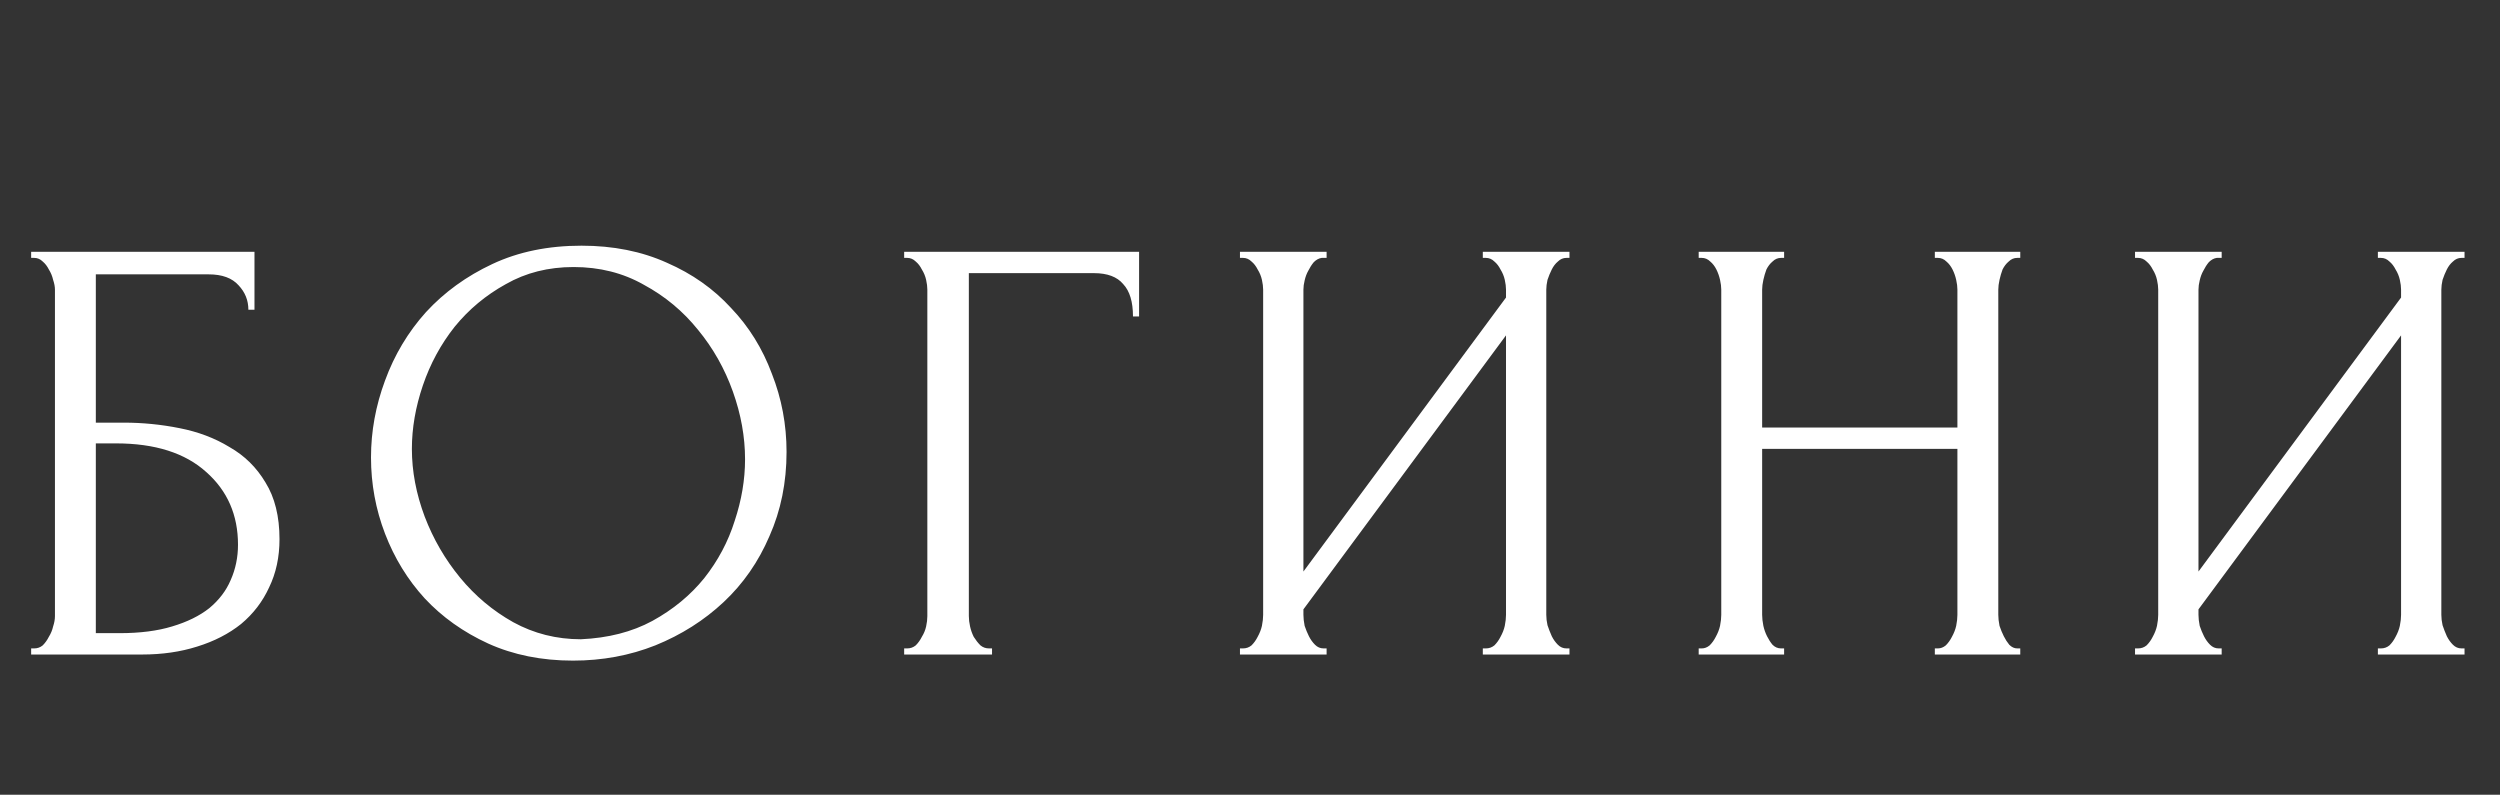 <?xml version="1.0" encoding="UTF-8"?> <svg xmlns="http://www.w3.org/2000/svg" width="324" height="103" viewBox="0 0 324 103" fill="none"><rect x="0" y="0" width="324" height="103" fill="#333333" stroke="none"/> <path d="M4.037 84.034H4.432C4.854 84.034 5.223 83.902 5.539 83.639C5.855 83.322 6.119 82.953 6.33 82.532C6.594 82.11 6.778 81.662 6.884 81.187C7.042 80.713 7.121 80.265 7.121 79.843V37.534C7.121 37.165 7.042 36.743 6.884 36.269C6.778 35.794 6.594 35.346 6.33 34.924C6.119 34.503 5.855 34.16 5.539 33.896C5.223 33.58 4.854 33.422 4.432 33.422H4.037V32.631H32.98V40.144H32.19C32.19 38.931 31.768 37.877 30.924 36.98C30.081 36.032 28.789 35.557 27.049 35.557H12.419V54.774H16.057C18.482 54.774 20.881 55.011 23.253 55.486C25.679 55.96 27.84 56.777 29.738 57.937C31.689 59.044 33.244 60.573 34.404 62.524C35.617 64.475 36.223 66.926 36.223 69.879C36.223 72.198 35.775 74.281 34.879 76.126C34.035 77.971 32.822 79.553 31.241 80.871C29.659 82.136 27.761 83.112 25.547 83.797C23.385 84.482 21.013 84.825 18.43 84.825H4.037V84.034ZM15.503 82.057C18.14 82.057 20.407 81.767 22.305 81.187C24.255 80.607 25.863 79.816 27.128 78.815C28.394 77.76 29.316 76.548 29.896 75.177C30.529 73.754 30.845 72.225 30.845 70.59C30.845 66.742 29.474 63.605 26.733 61.179C23.991 58.702 20.09 57.463 15.029 57.463H12.419V82.057H15.503ZM75.365 31.84C79.478 31.84 83.168 32.578 86.437 34.054C89.705 35.478 92.473 37.429 94.74 39.907C97.06 42.332 98.826 45.179 100.039 48.447C101.304 51.663 101.937 55.038 101.937 58.57C101.937 62.524 101.199 66.162 99.722 69.483C98.299 72.805 96.322 75.651 93.791 78.024C91.261 80.396 88.308 82.268 84.934 83.639C81.613 84.957 78.054 85.616 74.258 85.616C70.198 85.616 66.534 84.878 63.266 83.401C60.05 81.925 57.308 79.975 55.041 77.549C52.827 75.124 51.114 72.33 49.901 69.167C48.688 66.004 48.082 62.708 48.082 59.282C48.082 55.907 48.688 52.586 49.901 49.317C51.114 45.996 52.88 43.043 55.199 40.46C57.572 37.877 60.445 35.794 63.819 34.213C67.193 32.631 71.042 31.84 75.365 31.84ZM75.286 82.848C78.819 82.69 81.903 81.899 84.539 80.475C87.228 78.999 89.468 77.154 91.261 74.94C93.053 72.673 94.371 70.195 95.215 67.506C96.111 64.817 96.559 62.155 96.559 59.519C96.559 56.619 96.032 53.693 94.978 50.741C93.923 47.788 92.421 45.126 90.47 42.754C88.519 40.328 86.173 38.378 83.432 36.901C80.743 35.373 77.711 34.608 74.337 34.608C71.068 34.608 68.142 35.346 65.559 36.822C62.976 38.246 60.761 40.091 58.916 42.358C57.124 44.625 55.753 47.156 54.804 49.95C53.855 52.744 53.38 55.486 53.38 58.174C53.38 61.074 53.934 64 55.041 66.953C56.148 69.852 57.677 72.488 59.628 74.861C61.579 77.233 63.872 79.157 66.508 80.634C69.197 82.11 72.123 82.848 75.286 82.848ZM128.171 84.034H128.567V84.825H117.179V84.034H117.574C117.996 84.034 118.365 83.902 118.682 83.639C118.998 83.322 119.262 82.953 119.472 82.532C119.736 82.11 119.921 81.662 120.026 81.187C120.131 80.713 120.184 80.265 120.184 79.843V37.534C120.184 37.165 120.131 36.743 120.026 36.269C119.921 35.794 119.736 35.346 119.472 34.924C119.262 34.503 118.998 34.16 118.682 33.896C118.365 33.58 117.996 33.422 117.574 33.422H117.179V32.631H147.626V41.014H146.835C146.835 39.116 146.413 37.719 145.569 36.822C144.779 35.873 143.513 35.399 141.773 35.399H125.562V79.843C125.562 80.265 125.614 80.713 125.72 81.187C125.825 81.662 125.984 82.11 126.194 82.532C126.458 82.953 126.748 83.322 127.064 83.639C127.381 83.902 127.75 84.034 128.171 84.034ZM192.173 84.034H192.569C192.99 84.034 193.359 83.902 193.676 83.639C193.992 83.322 194.256 82.953 194.467 82.532C194.73 82.057 194.915 81.583 195.02 81.108C195.126 80.581 195.178 80.106 195.178 79.685V43.465L168.923 78.973V79.685C168.923 80.106 168.976 80.581 169.081 81.108C169.24 81.583 169.424 82.031 169.635 82.453C169.846 82.874 170.109 83.243 170.426 83.56C170.742 83.876 171.111 84.034 171.533 84.034H171.928V84.825H160.699V84.034H161.094C161.516 84.034 161.885 83.902 162.201 83.639C162.518 83.322 162.781 82.953 162.992 82.532C163.256 82.057 163.44 81.583 163.546 81.108C163.651 80.581 163.704 80.106 163.704 79.685V37.534C163.704 37.165 163.651 36.743 163.546 36.269C163.44 35.794 163.256 35.346 162.992 34.924C162.781 34.503 162.518 34.16 162.201 33.896C161.885 33.58 161.516 33.422 161.094 33.422H160.699V32.631H171.928V33.422H171.296C170.927 33.474 170.584 33.659 170.268 33.975C170.004 34.292 169.767 34.661 169.556 35.083C169.345 35.452 169.187 35.873 169.081 36.348C168.976 36.77 168.923 37.165 168.923 37.534V74.07L195.178 38.562V37.534C195.178 37.165 195.126 36.743 195.02 36.269C194.915 35.794 194.73 35.346 194.467 34.924C194.256 34.503 193.992 34.16 193.676 33.896C193.359 33.58 192.99 33.422 192.569 33.422H192.173V32.631H203.403V33.422H203.007C202.586 33.422 202.217 33.58 201.9 33.896C201.584 34.16 201.32 34.503 201.11 34.924C200.899 35.346 200.714 35.794 200.556 36.269C200.45 36.743 200.398 37.165 200.398 37.534V79.685C200.398 80.106 200.45 80.555 200.556 81.029C200.714 81.504 200.899 81.978 201.11 82.453C201.32 82.874 201.584 83.243 201.9 83.56C202.217 83.876 202.586 84.034 203.007 84.034H203.403V84.825H192.173V84.034ZM250.754 84.034H251.15C251.519 84.034 251.861 83.902 252.178 83.639C252.494 83.322 252.758 82.953 252.969 82.532C253.232 82.057 253.417 81.583 253.522 81.108C253.628 80.581 253.68 80.106 253.68 79.685V58.174H228.374V79.685C228.374 80.106 228.427 80.581 228.532 81.108C228.638 81.583 228.796 82.031 229.007 82.453C229.218 82.874 229.455 83.243 229.719 83.56C230.035 83.876 230.404 84.034 230.826 84.034H231.221V84.825H220.15V84.034H220.545C220.914 84.034 221.257 83.902 221.573 83.639C221.889 83.322 222.153 82.953 222.364 82.532C222.628 82.057 222.812 81.583 222.918 81.108C223.023 80.581 223.076 80.106 223.076 79.685V37.534C223.076 37.165 223.023 36.743 222.918 36.269C222.812 35.794 222.654 35.346 222.443 34.924C222.232 34.503 221.969 34.16 221.652 33.896C221.336 33.58 220.967 33.422 220.545 33.422H220.15V32.631H231.221V33.422H230.826C230.404 33.422 230.035 33.58 229.719 33.896C229.402 34.16 229.139 34.503 228.928 34.924C228.77 35.346 228.638 35.794 228.532 36.269C228.427 36.743 228.374 37.165 228.374 37.534V55.407H253.68V37.534C253.68 37.165 253.628 36.743 253.522 36.269C253.417 35.794 253.259 35.346 253.048 34.924C252.837 34.503 252.573 34.16 252.257 33.896C251.941 33.58 251.571 33.422 251.15 33.422H250.754V32.631H261.826V33.422H261.43C261.009 33.422 260.64 33.58 260.323 33.896C260.007 34.16 259.743 34.503 259.532 34.924C259.374 35.346 259.242 35.794 259.137 36.269C259.032 36.743 258.979 37.165 258.979 37.534V79.685C258.979 80.106 259.032 80.581 259.137 81.108C259.295 81.583 259.48 82.031 259.691 82.453C259.901 82.874 260.139 83.243 260.402 83.56C260.719 83.876 261.061 84.034 261.43 84.034H261.826V84.825H250.754V84.034ZM308.173 84.034H308.569C308.99 84.034 309.359 83.902 309.676 83.639C309.992 83.322 310.256 82.953 310.467 82.532C310.73 82.057 310.915 81.583 311.02 81.108C311.126 80.581 311.178 80.106 311.178 79.685V43.465L284.923 78.973V79.685C284.923 80.106 284.976 80.581 285.081 81.108C285.239 81.583 285.424 82.031 285.635 82.453C285.846 82.874 286.109 83.243 286.426 83.56C286.742 83.876 287.111 84.034 287.533 84.034H287.928V84.825H276.699V84.034H277.094C277.516 84.034 277.885 83.902 278.201 83.639C278.518 83.322 278.781 82.953 278.992 82.532C279.256 82.057 279.44 81.583 279.546 81.108C279.651 80.581 279.704 80.106 279.704 79.685V37.534C279.704 37.165 279.651 36.743 279.546 36.269C279.44 35.794 279.256 35.346 278.992 34.924C278.781 34.503 278.518 34.16 278.201 33.896C277.885 33.58 277.516 33.422 277.094 33.422H276.699V32.631H287.928V33.422H287.296C286.927 33.474 286.584 33.659 286.268 33.975C286.004 34.292 285.767 34.661 285.556 35.083C285.345 35.452 285.187 35.873 285.081 36.348C284.976 36.77 284.923 37.165 284.923 37.534V74.07L311.178 38.562V37.534C311.178 37.165 311.126 36.743 311.02 36.269C310.915 35.794 310.73 35.346 310.467 34.924C310.256 34.503 309.992 34.16 309.676 33.896C309.359 33.58 308.99 33.422 308.569 33.422H308.173V32.631H319.403V33.422H319.007C318.586 33.422 318.217 33.58 317.9 33.896C317.584 34.16 317.32 34.503 317.109 34.924C316.899 35.346 316.714 35.794 316.556 36.269C316.45 36.743 316.398 37.165 316.398 37.534V79.685C316.398 80.106 316.45 80.555 316.556 81.029C316.714 81.504 316.899 81.978 317.109 82.453C317.32 82.874 317.584 83.243 317.9 83.56C318.217 83.876 318.586 84.034 319.007 84.034H319.403V84.825H308.173V84.034Z" fill="white"></path> </svg> 